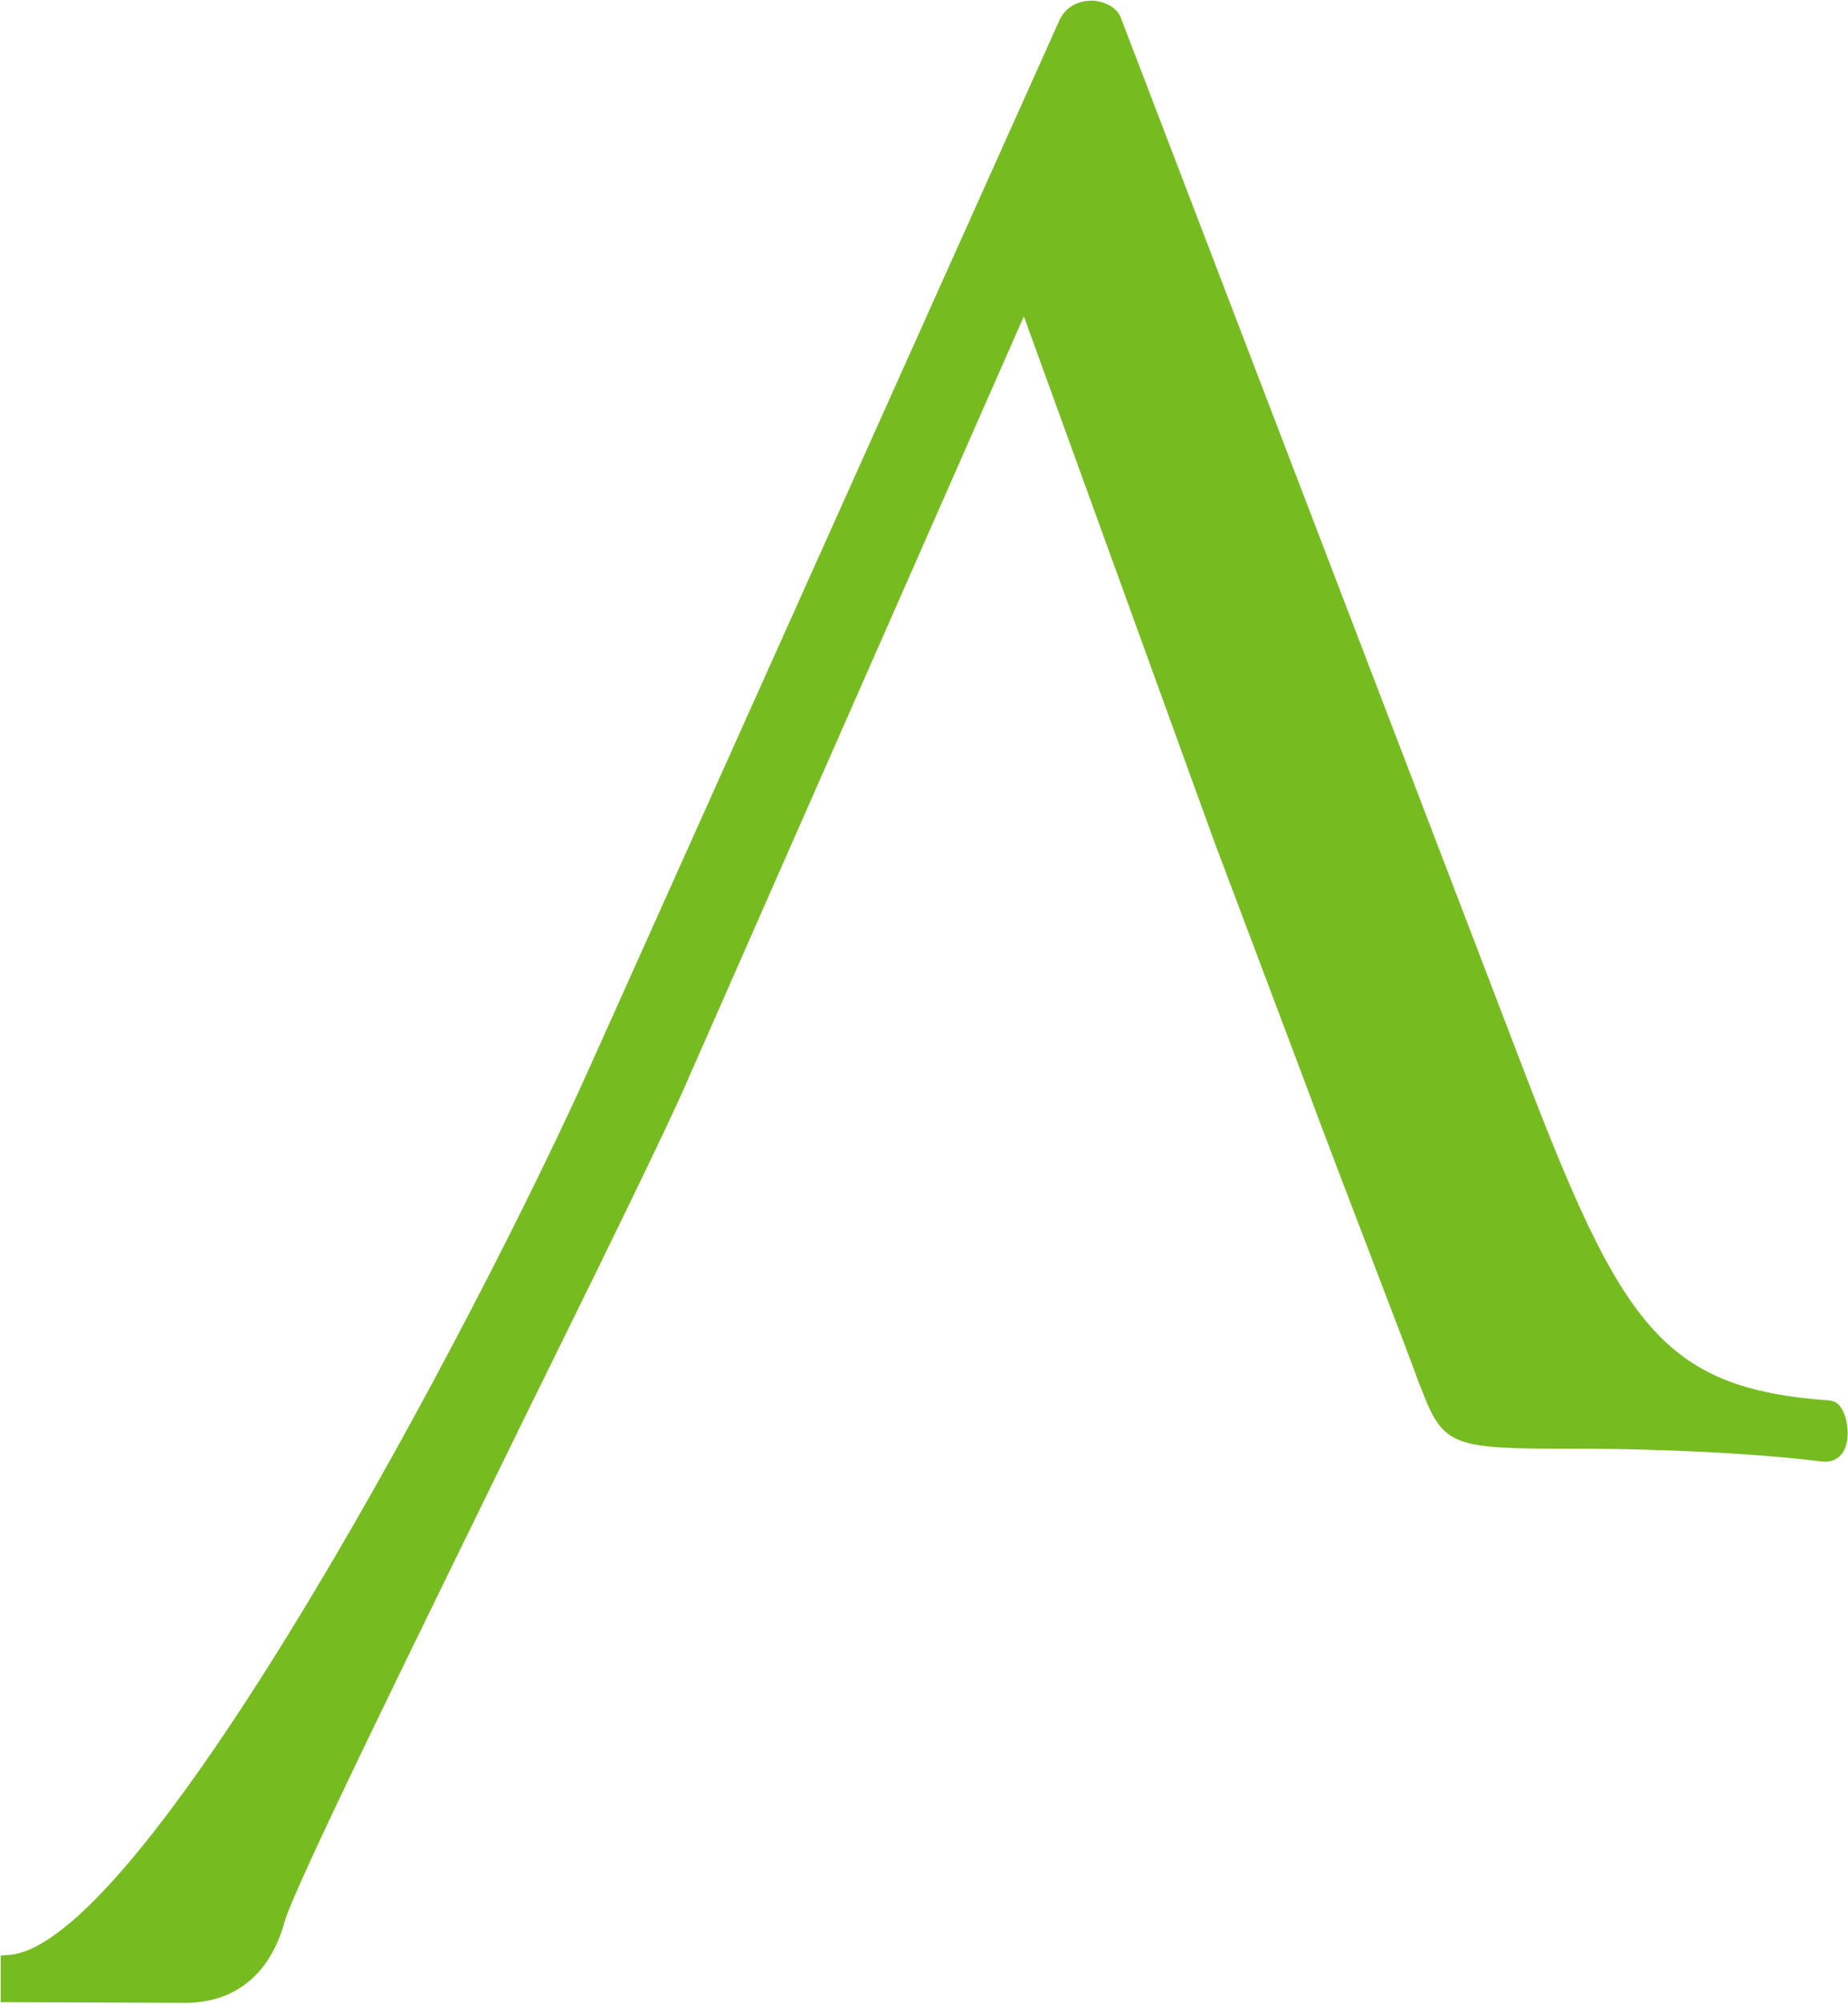 <svg version="1.2" xmlns="http://www.w3.org/2000/svg" viewBox="0 0 1547 1677" width="1547" height="1677"><style>.a{fill:#76bc21}</style><path class="a" d="m1546 1207c2.4-11.3-1.1-30.8-11.2-34.4l-2.4-0.6c-141.6-10-175.3-62.7-259.4-283.1l-334.1-872.4c-2.4-8.8-11.9-14.8-23.1-15.9-12.5-0.6-23.1 4.7-28.5 15.4l-391.5 872.3c-96 215-372 735-487 747.5l-8.2 0.6v39l155.7 0.6c40.9-0.6 69.9-24.2 81.8-67.5 8.3-29.6 109-233.9 197.3-414.6 63.3-128.5 123.2-249.9 142.1-294.3l279.6-634.9 160 441.2 72.8 193.1c17.8 48 40.9 108.4 60.4 159.3 17.2 45 32 83.5 37.9 100.1l1.8 4.2c18.4 48.5 26.7 49.7 128.6 49.7 78.2 0 153.4 4.2 206.7 10.7 10.7 1.1 18.4-4.8 20.7-16z"/></svg>